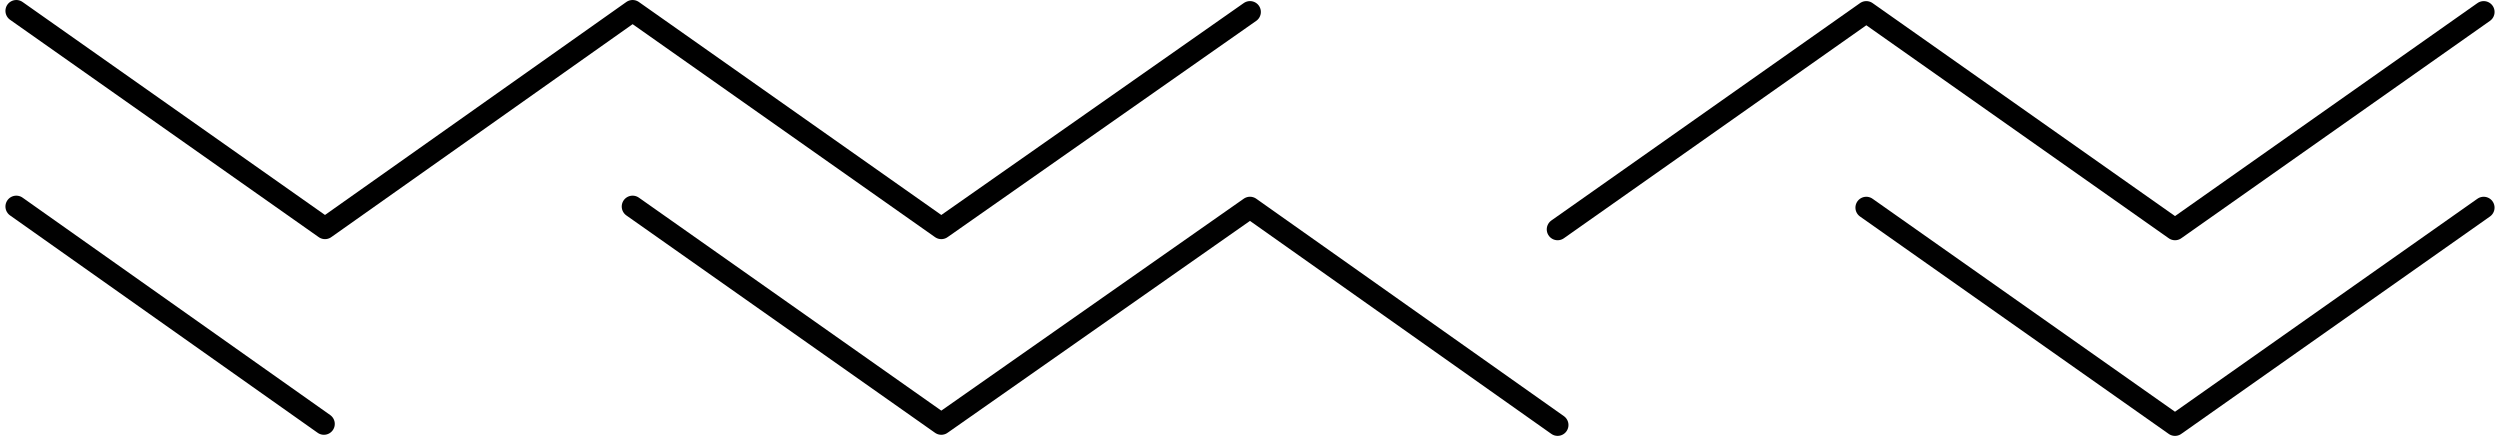 <svg width="230" height="41" viewBox="0 0 230 41" fill="none" xmlns="http://www.w3.org/2000/svg">
<path d="M171.699 19.102L200.099 39.102L228.499 19.102" stroke="#010101" stroke-width="2" stroke-miterlimit="10" stroke-linecap="round" stroke-linejoin="round"/>
<path d="M58.199 19L86.599 39L114.999 19.1L143.299 39.1" stroke="#010101" stroke-width="2" stroke-miterlimit="10" stroke-linecap="round" stroke-linejoin="round"/>
<path d="M1.5 19L29.8 39" stroke="#010101" stroke-width="2" stroke-miterlimit="10" stroke-linecap="round" stroke-linejoin="round"/>
<path d="M143.301 21.102L171.701 1.102L200.101 21.102L228.501 1.102" stroke="black" stroke-width="2" stroke-miterlimit="10" stroke-linecap="round" stroke-linejoin="round"/>
<path d="M1.5 1L29.9 21L58.2 1L86.6 21L115 1.1" stroke="black" stroke-width="2" stroke-miterlimit="10" stroke-linecap="round" stroke-linejoin="round"/>
</svg>
